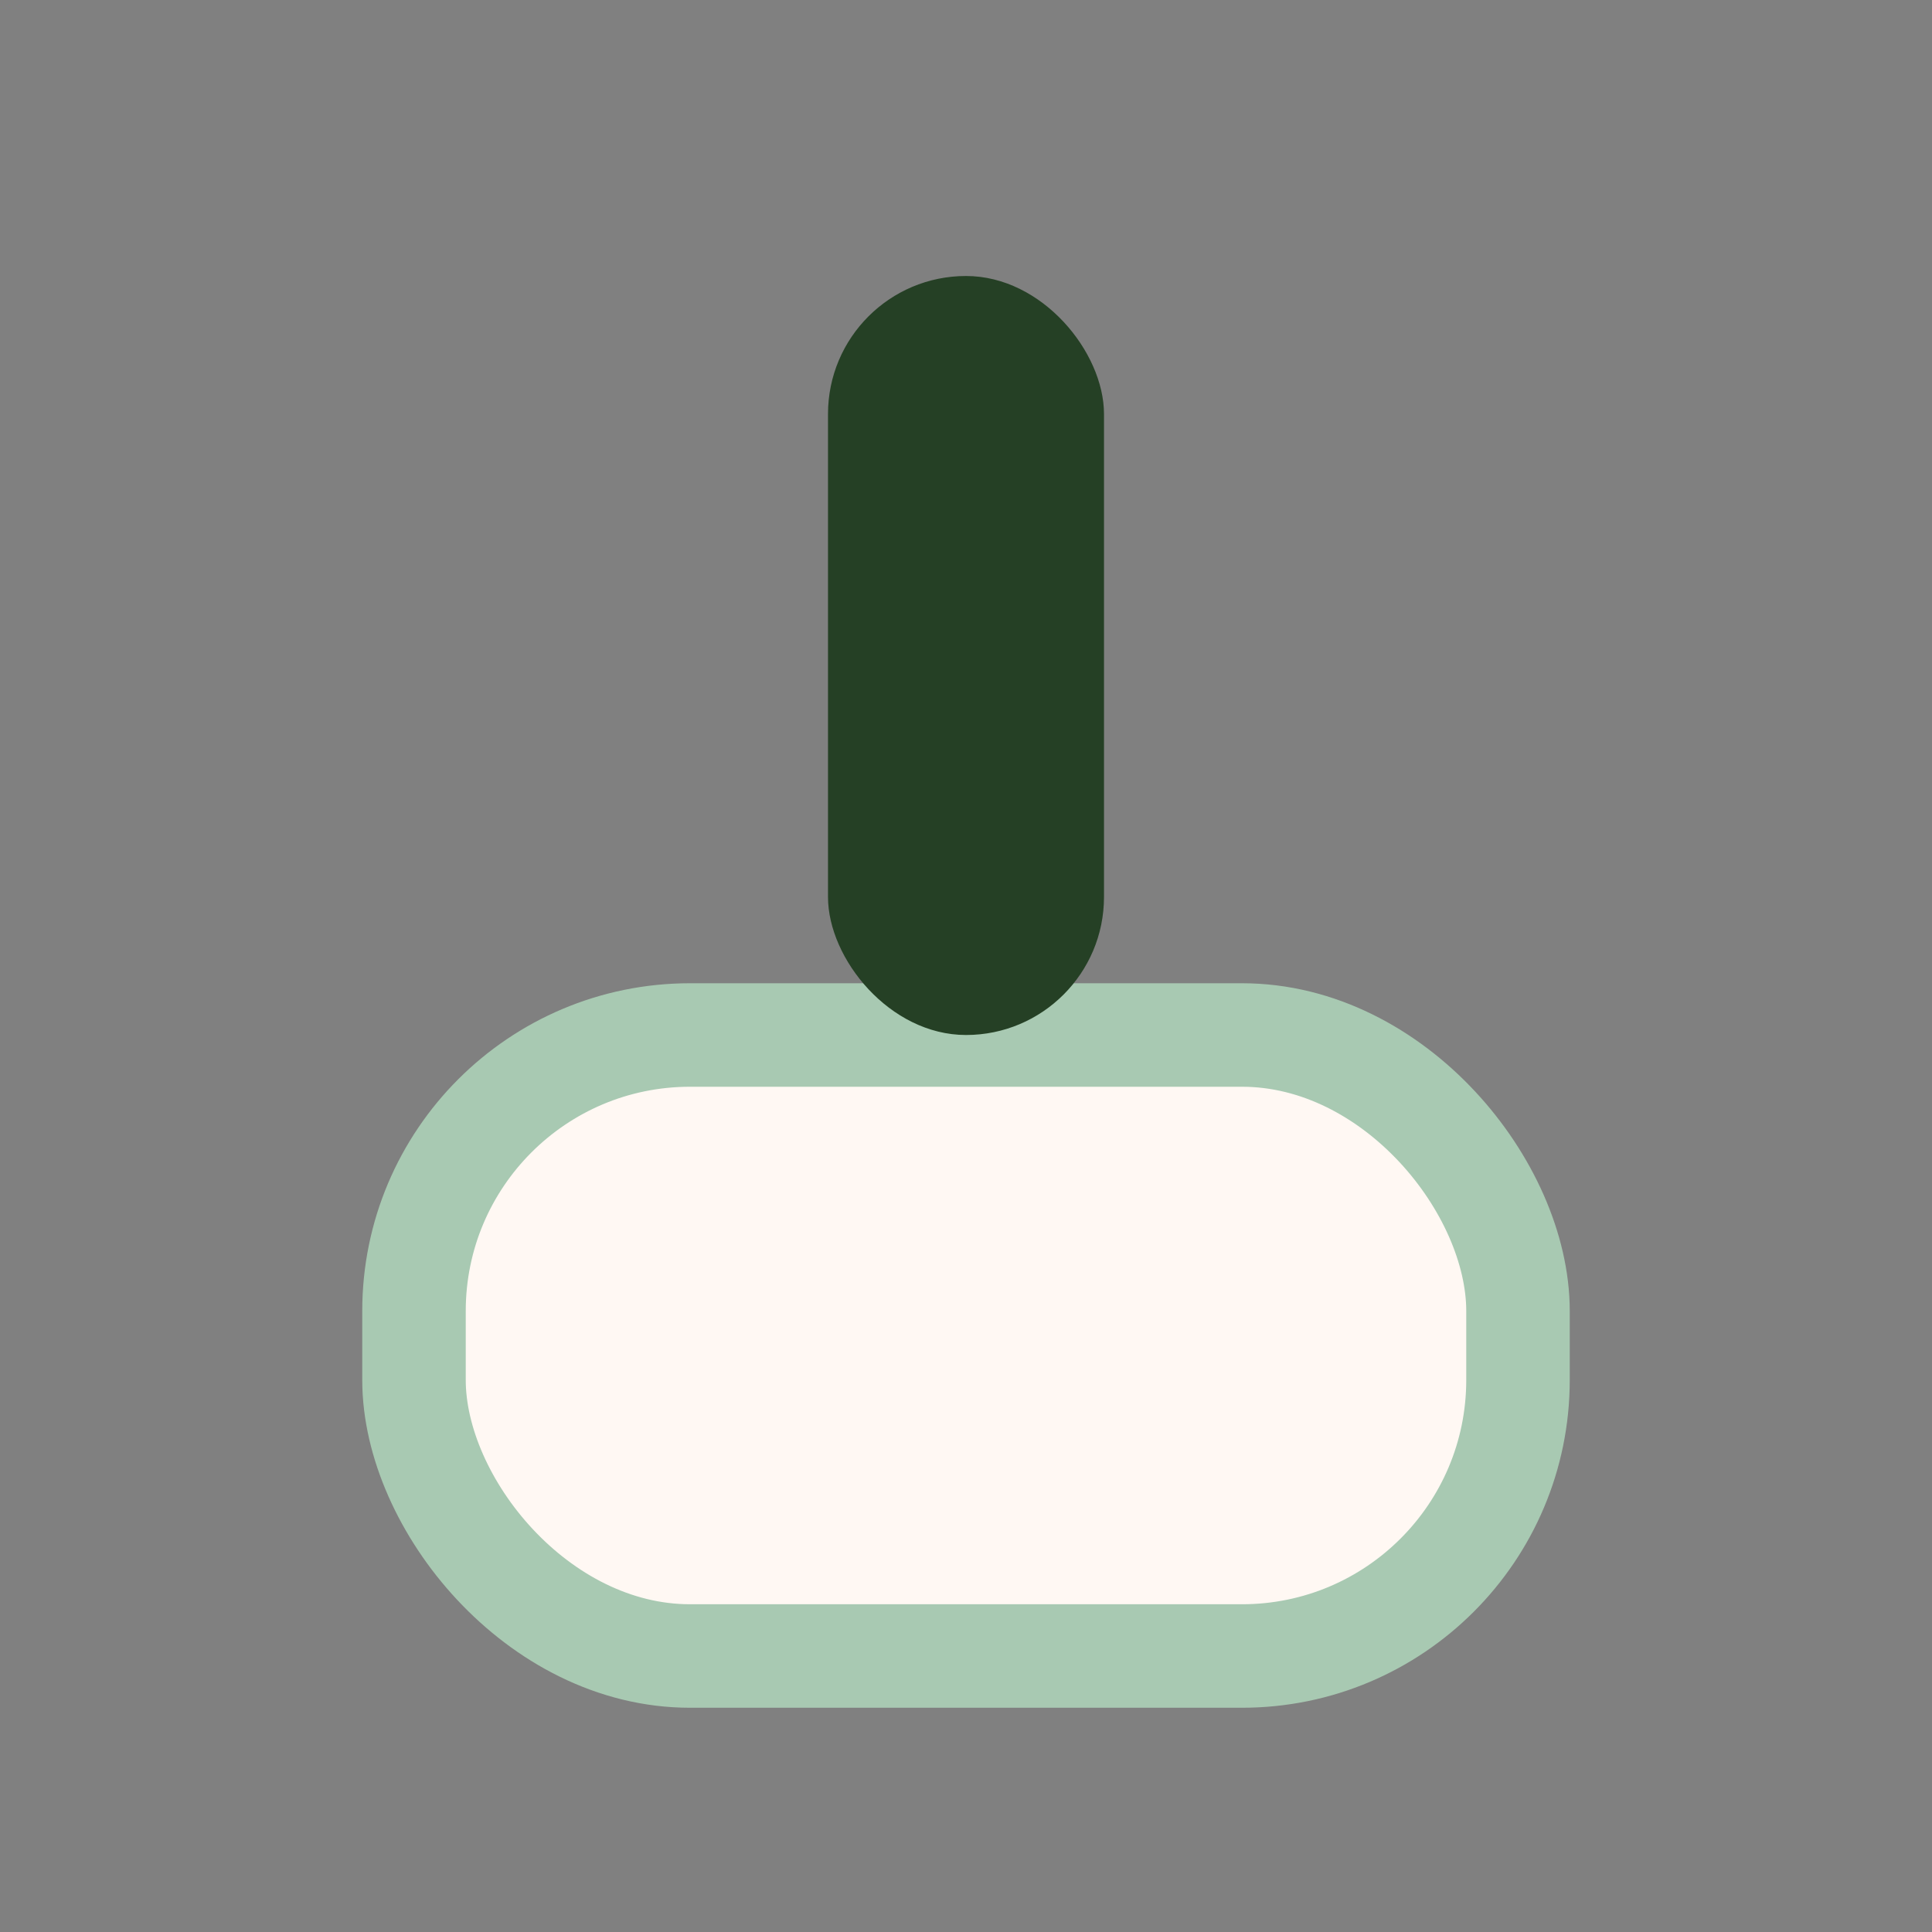 <?xml version="1.0" encoding="UTF-8"?>
<svg xmlns="http://www.w3.org/2000/svg" width="28" height="28" viewBox="0 0 28 28"><rect x="0" y="0" width="28" height="28" fill="#808080" stroke="none"/><rect x="6" y="15" width="16" height="9" rx="4" fill="#FFF8F3" stroke="#A8C9B2" stroke-width="1.5"/><rect x="12" y="4" width="4" height="11" rx="2" fill="#254025"/></svg>